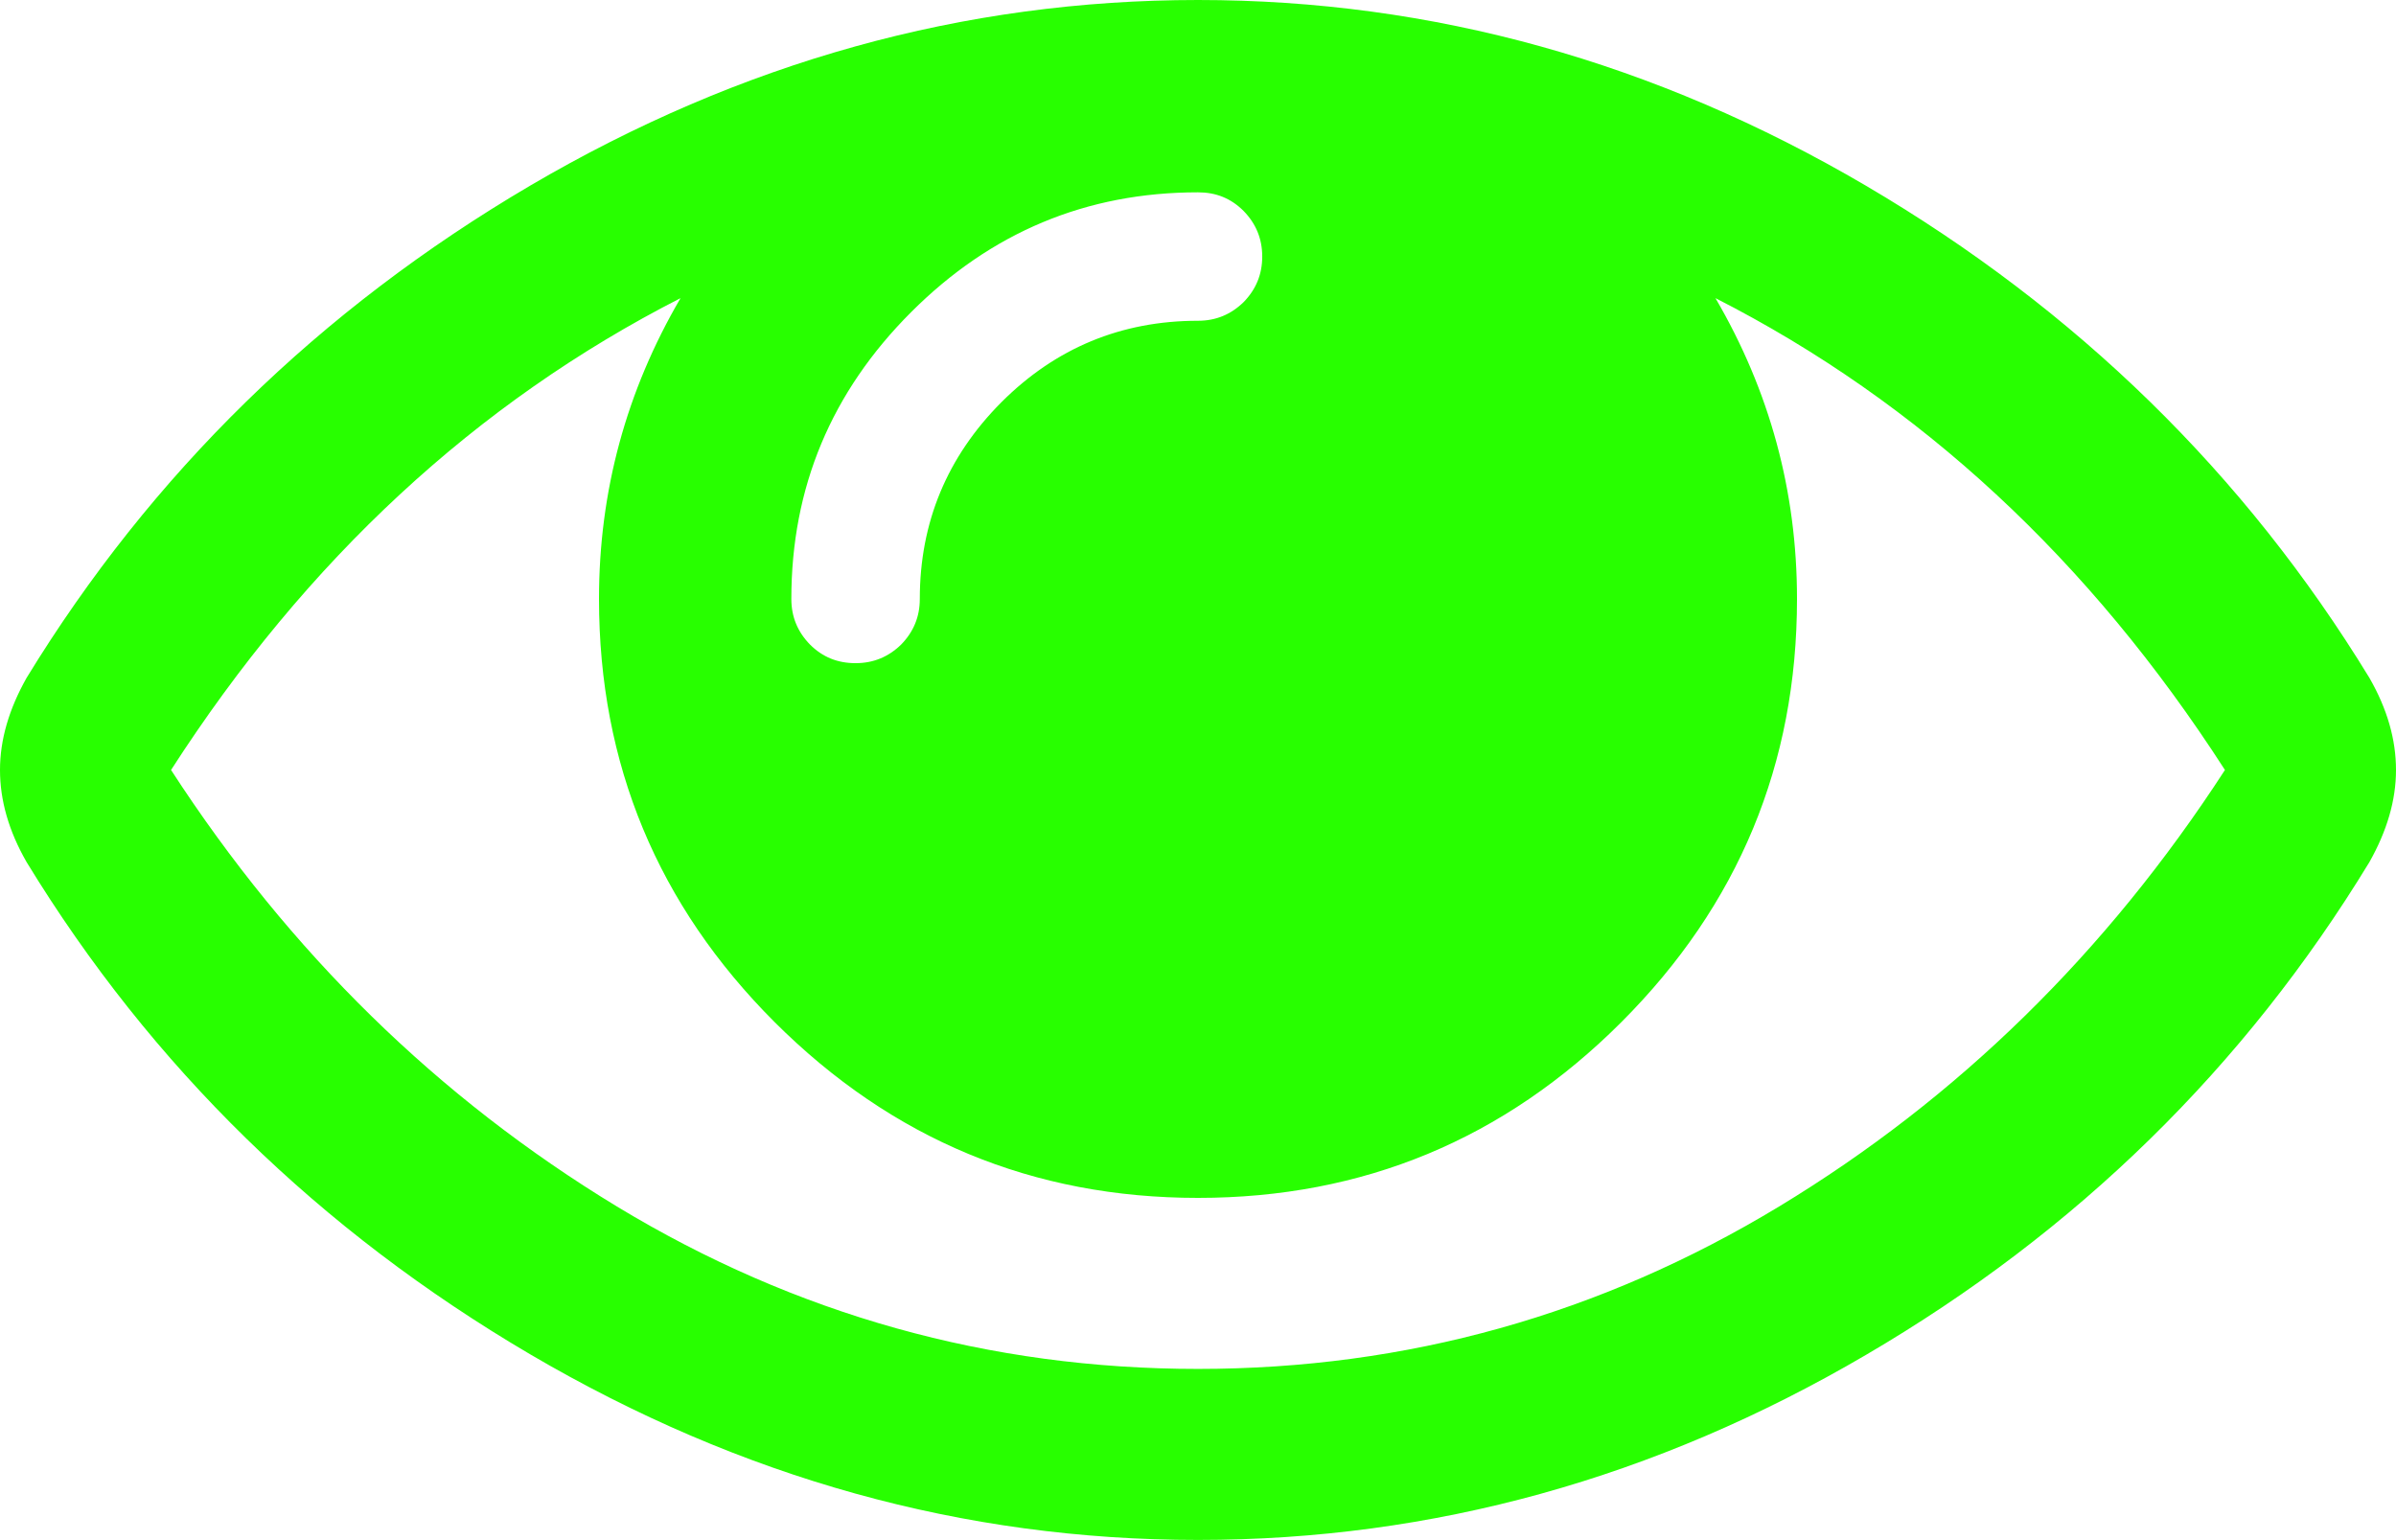 <?xml version="1.0" encoding="UTF-8"?>
<svg id="Livello_2" data-name="Livello 2" xmlns="http://www.w3.org/2000/svg" viewBox="0 0 72 46.29">
  <defs>
    <style>
      .cls-1 {
        fill: #28FF00;
        stroke-width: 0px;
      }
    </style>
  </defs>
  <g id="Livello_1-2" data-name="Livello 1">
    <path class="cls-1" d="M72,23.14c0,.91-.27,1.83-.8,2.77-3.75,6.16-8.79,11.1-15.13,14.81-6.33,3.71-13.02,5.56-20.07,5.56s-13.73-1.86-20.07-5.58c-6.33-3.72-11.38-8.65-15.13-14.79-.54-.94-.8-1.86-.8-2.77s.27-1.83.8-2.77c3.75-6.13,8.79-11.06,15.13-14.79C22.27,1.86,28.96,0,36,0s13.73,1.86,20.07,5.58c6.33,3.72,11.38,8.65,15.13,14.79.54.94.8,1.86.8,2.77ZM66.86,23.14c-4.07-6.32-9.17-11.05-15.31-14.18,1.63,2.79,2.45,5.8,2.45,9.04,0,4.96-1.76,9.2-5.28,12.72-3.52,3.52-7.76,5.28-12.72,5.28s-9.19-1.76-12.72-5.28c-3.52-3.52-5.28-7.76-5.28-12.72,0-3.24.82-6.25,2.45-9.04-6.13,3.13-11.24,7.86-15.31,14.18,3.56,5.49,8.03,9.86,13.4,13.12,5.37,3.25,11.19,4.88,17.46,4.88s12.09-1.63,17.46-4.88c5.37-3.25,9.84-7.63,13.4-13.12ZM37.37,9.08c.37-.38.56-.83.56-1.37s-.19-.99-.56-1.37c-.38-.38-.83-.56-1.37-.56-3.35,0-6.22,1.2-8.62,3.6-2.4,2.4-3.6,5.27-3.6,8.62,0,.54.19.99.56,1.37.38.38.83.56,1.37.56s.99-.19,1.37-.56c.37-.38.56-.83.56-1.37,0-2.3.82-4.27,2.45-5.91,1.63-1.63,3.6-2.45,5.91-2.45.54,0,.99-.19,1.37-.56Z"/>
  </g>
</svg>